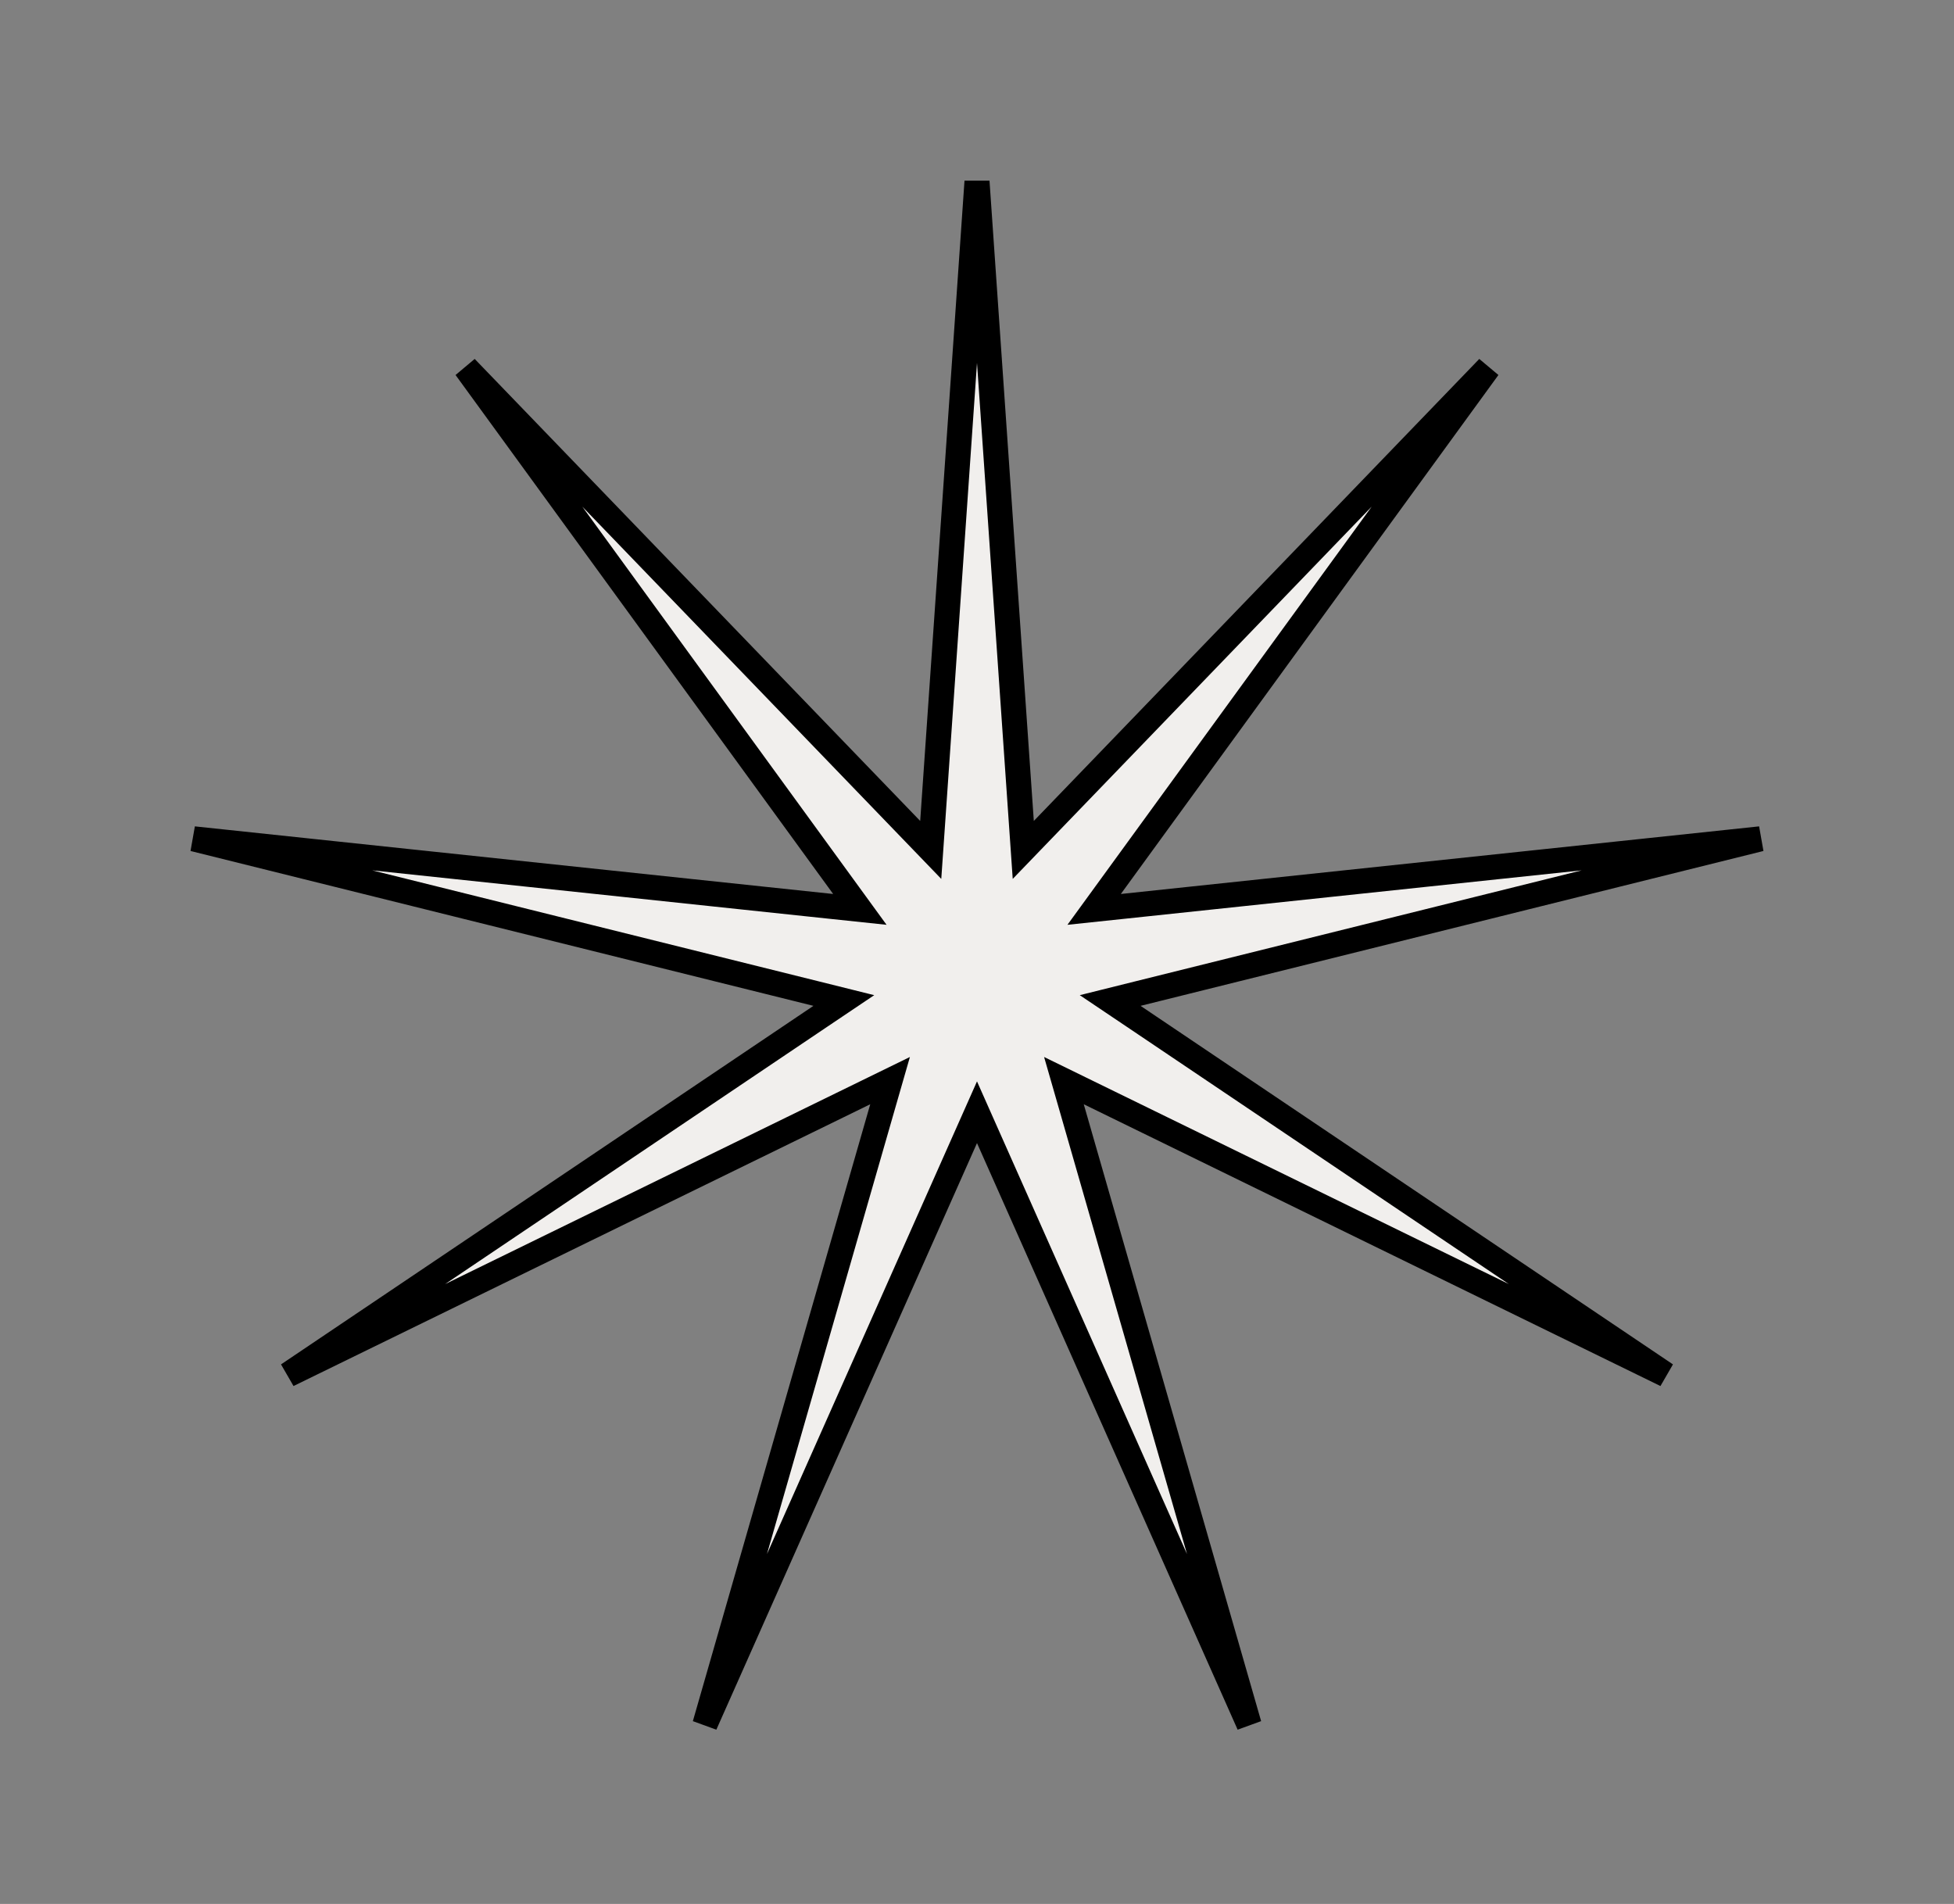 <?xml version="1.0" encoding="utf-8"?>
<svg xmlns="http://www.w3.org/2000/svg" fill="none" height="100%" overflow="visible" preserveAspectRatio="none" style="display: block;" viewBox="0 0 78 76" width="100%">
<rect x="0" y="0" width="78" height="76" fill="#808080" stroke="none"/>
<path d="M40.769 32.805L40.847 33.927L41.628 33.117L59.41 14.675L44.338 35.391L43.676 36.301L44.794 36.183L70.273 33.484L45.408 39.666L44.316 39.938L45.25 40.566L66.502 54.878L43.481 43.63L42.47 43.136L42.781 44.217L49.861 68.842L39.457 45.427L39 44.398L38.543 45.427L28.138 68.842L35.219 44.217L35.53 43.136L34.519 43.63L11.497 54.878L32.75 40.566L33.684 39.938L32.592 39.666L7.726 33.484L33.206 36.183L34.324 36.301L33.662 35.391L18.589 14.675L36.372 33.117L37.153 33.927L37.231 32.805L39 7.245L40.769 32.805Z" fill="#F1EFED" id="1656734306" stroke="black"/>
</svg>